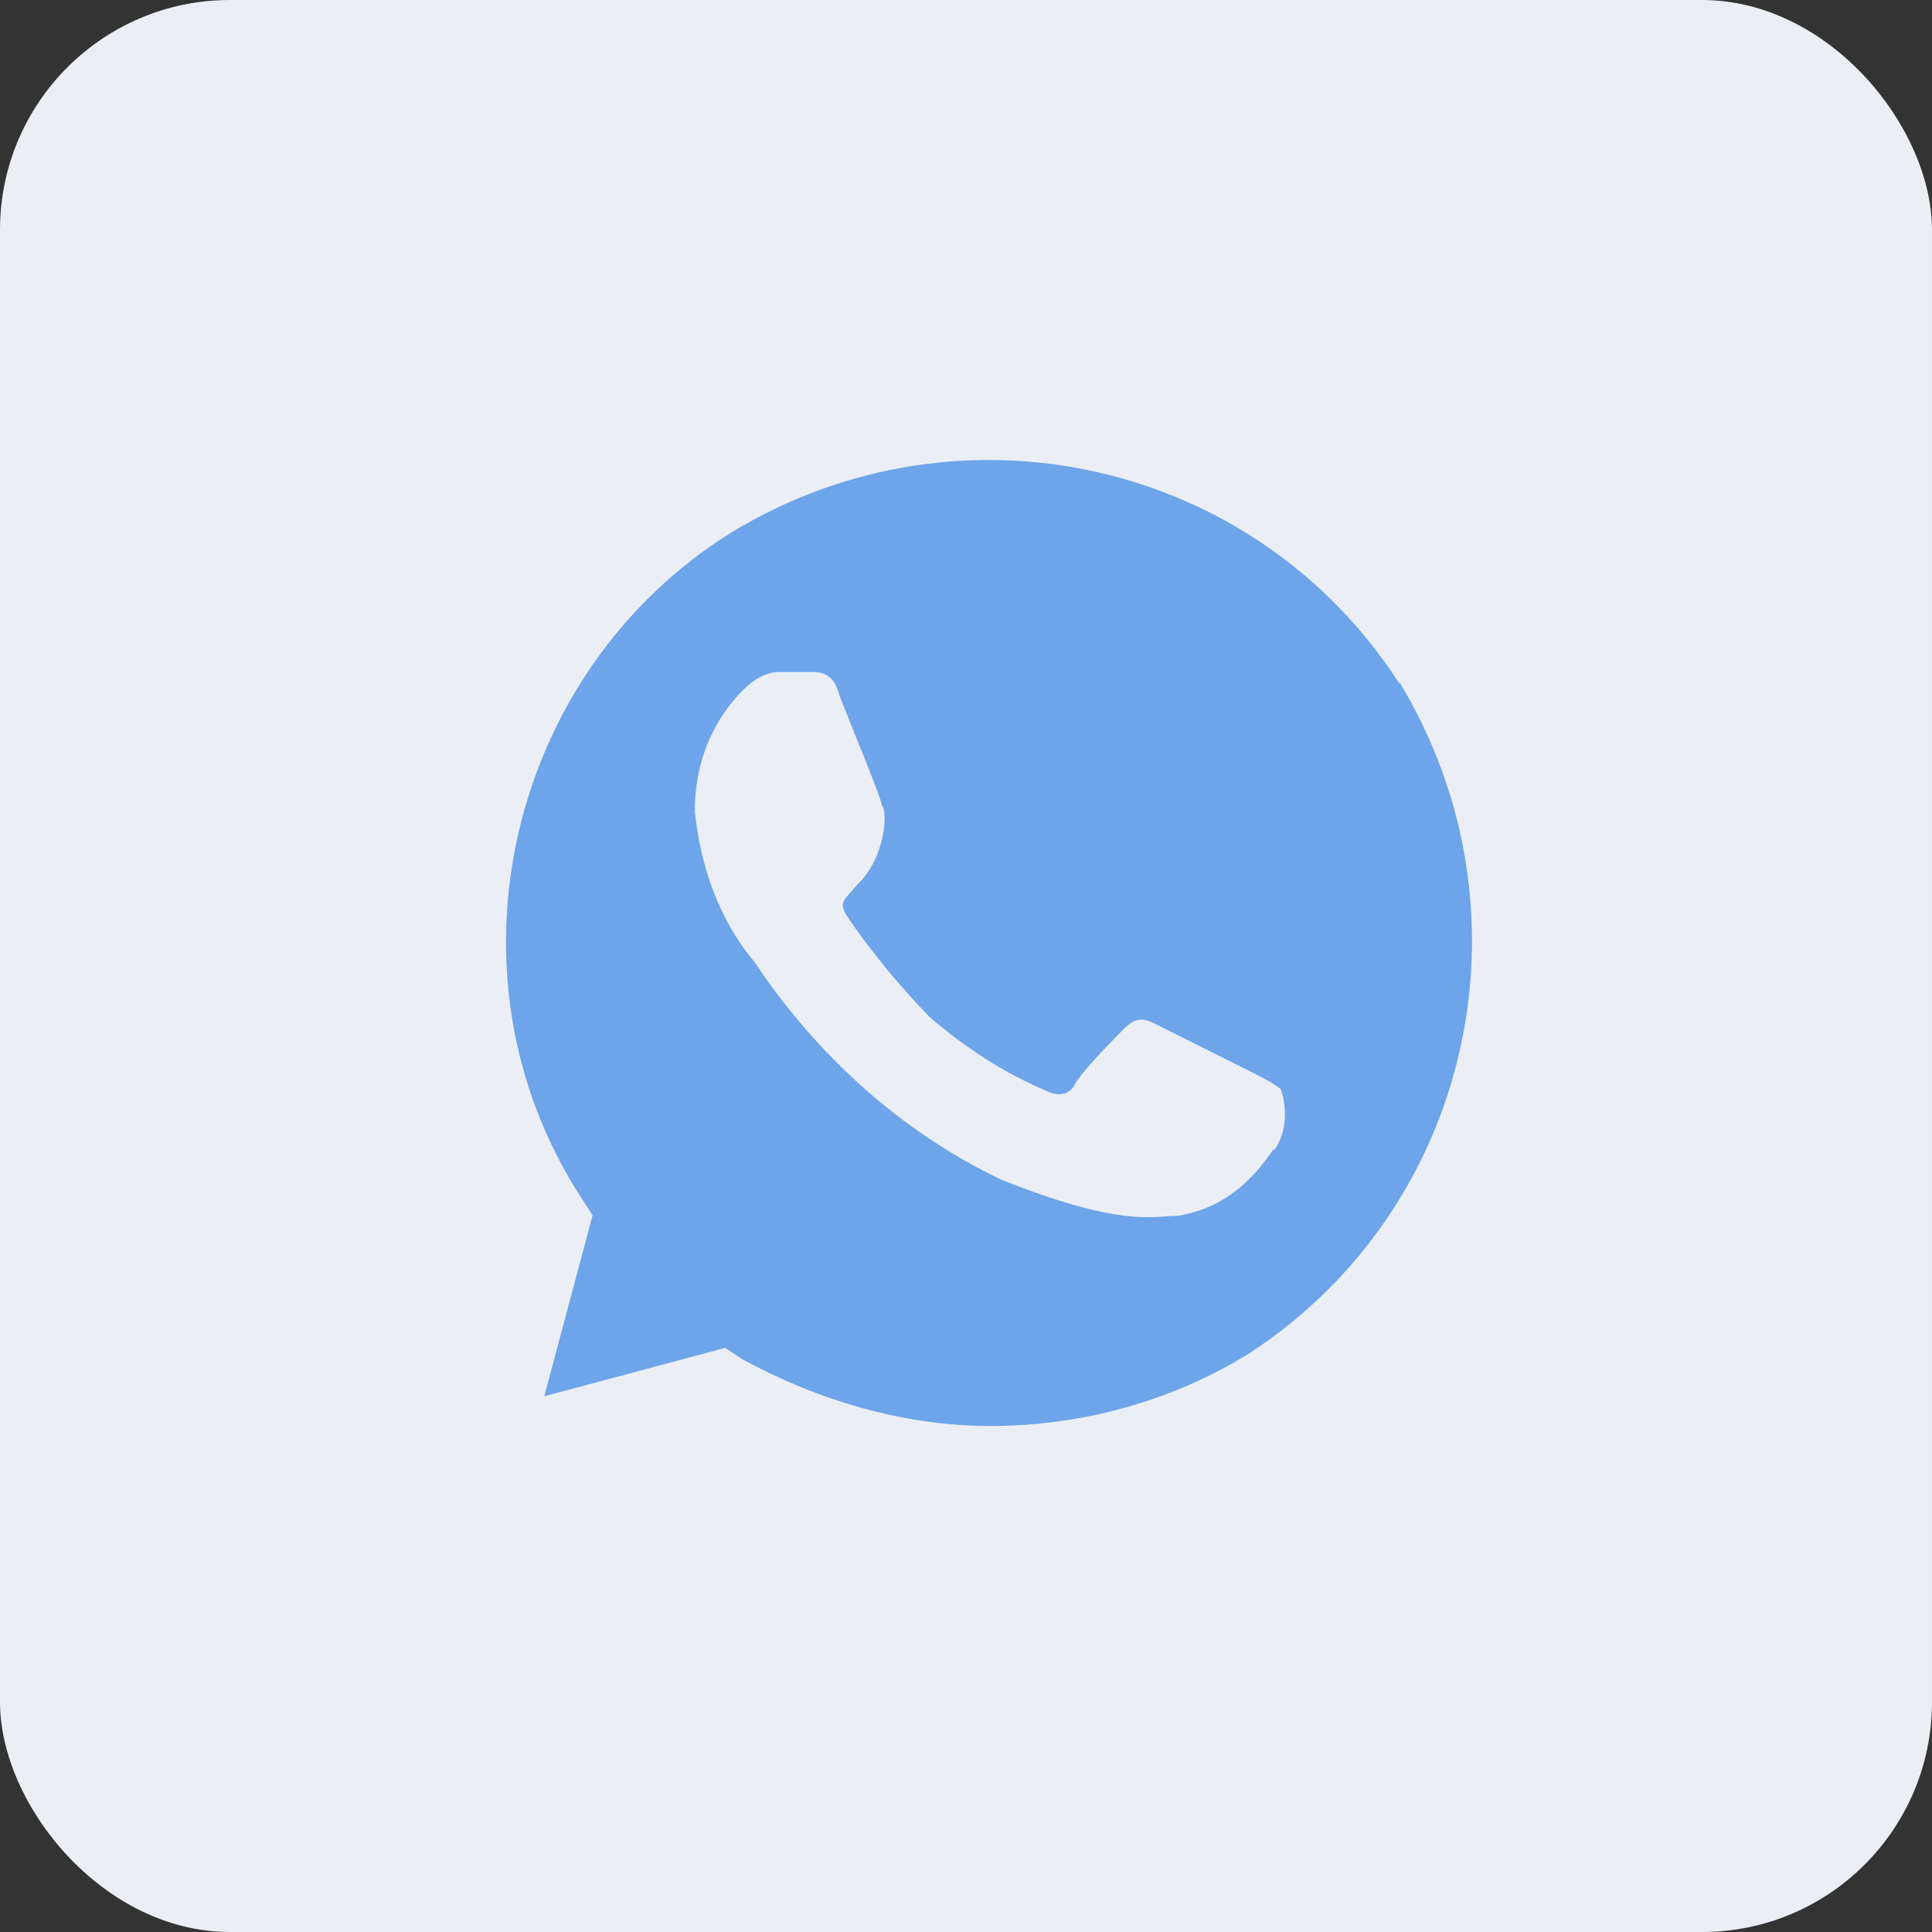 <?xml version="1.0" encoding="UTF-8"?> <svg xmlns="http://www.w3.org/2000/svg" width="42" height="42" viewBox="0 0 42 42" fill="none"><rect x="0" y="0" width="42" height="42" fill="#333333" stroke="none"/><rect width="42" height="42" rx="5" fill="#EBEFF5"></rect><path d="M30.426 14.865C27.289 9.998 20.866 8.556 15.899 11.575C11.052 14.595 9.491 21.175 12.628 26.027L12.883 26.418L11.832 30.354L15.764 29.302L16.154 29.558C17.85 30.474 19.696 31 21.527 31C23.492 31 25.458 30.474 27.154 29.423C32.001 26.268 33.442 19.823 30.426 14.835V14.865ZM27.679 24.991C27.154 25.772 26.494 26.298 25.578 26.433C25.053 26.433 24.393 26.688 21.782 25.652C19.561 24.6 17.715 22.888 16.409 20.92C15.629 20.003 15.224 18.816 15.104 17.63C15.104 16.578 15.494 15.662 16.154 15.001C16.409 14.745 16.679 14.61 16.934 14.61H17.595C17.85 14.61 18.12 14.61 18.255 15.136C18.51 15.797 19.171 17.374 19.171 17.509C19.306 17.645 19.246 18.651 18.645 19.222C18.315 19.598 18.255 19.613 18.39 19.883C18.915 20.664 19.576 21.46 20.221 22.122C21.001 22.782 21.797 23.308 22.712 23.699C22.967 23.834 23.237 23.834 23.372 23.564C23.508 23.308 24.153 22.647 24.423 22.377C24.678 22.122 24.813 22.122 25.083 22.242L27.184 23.293C27.439 23.428 27.709 23.549 27.845 23.684C27.98 24.075 27.98 24.6 27.709 24.991H27.679Z" fill="#6EA4E9"></path></svg> 